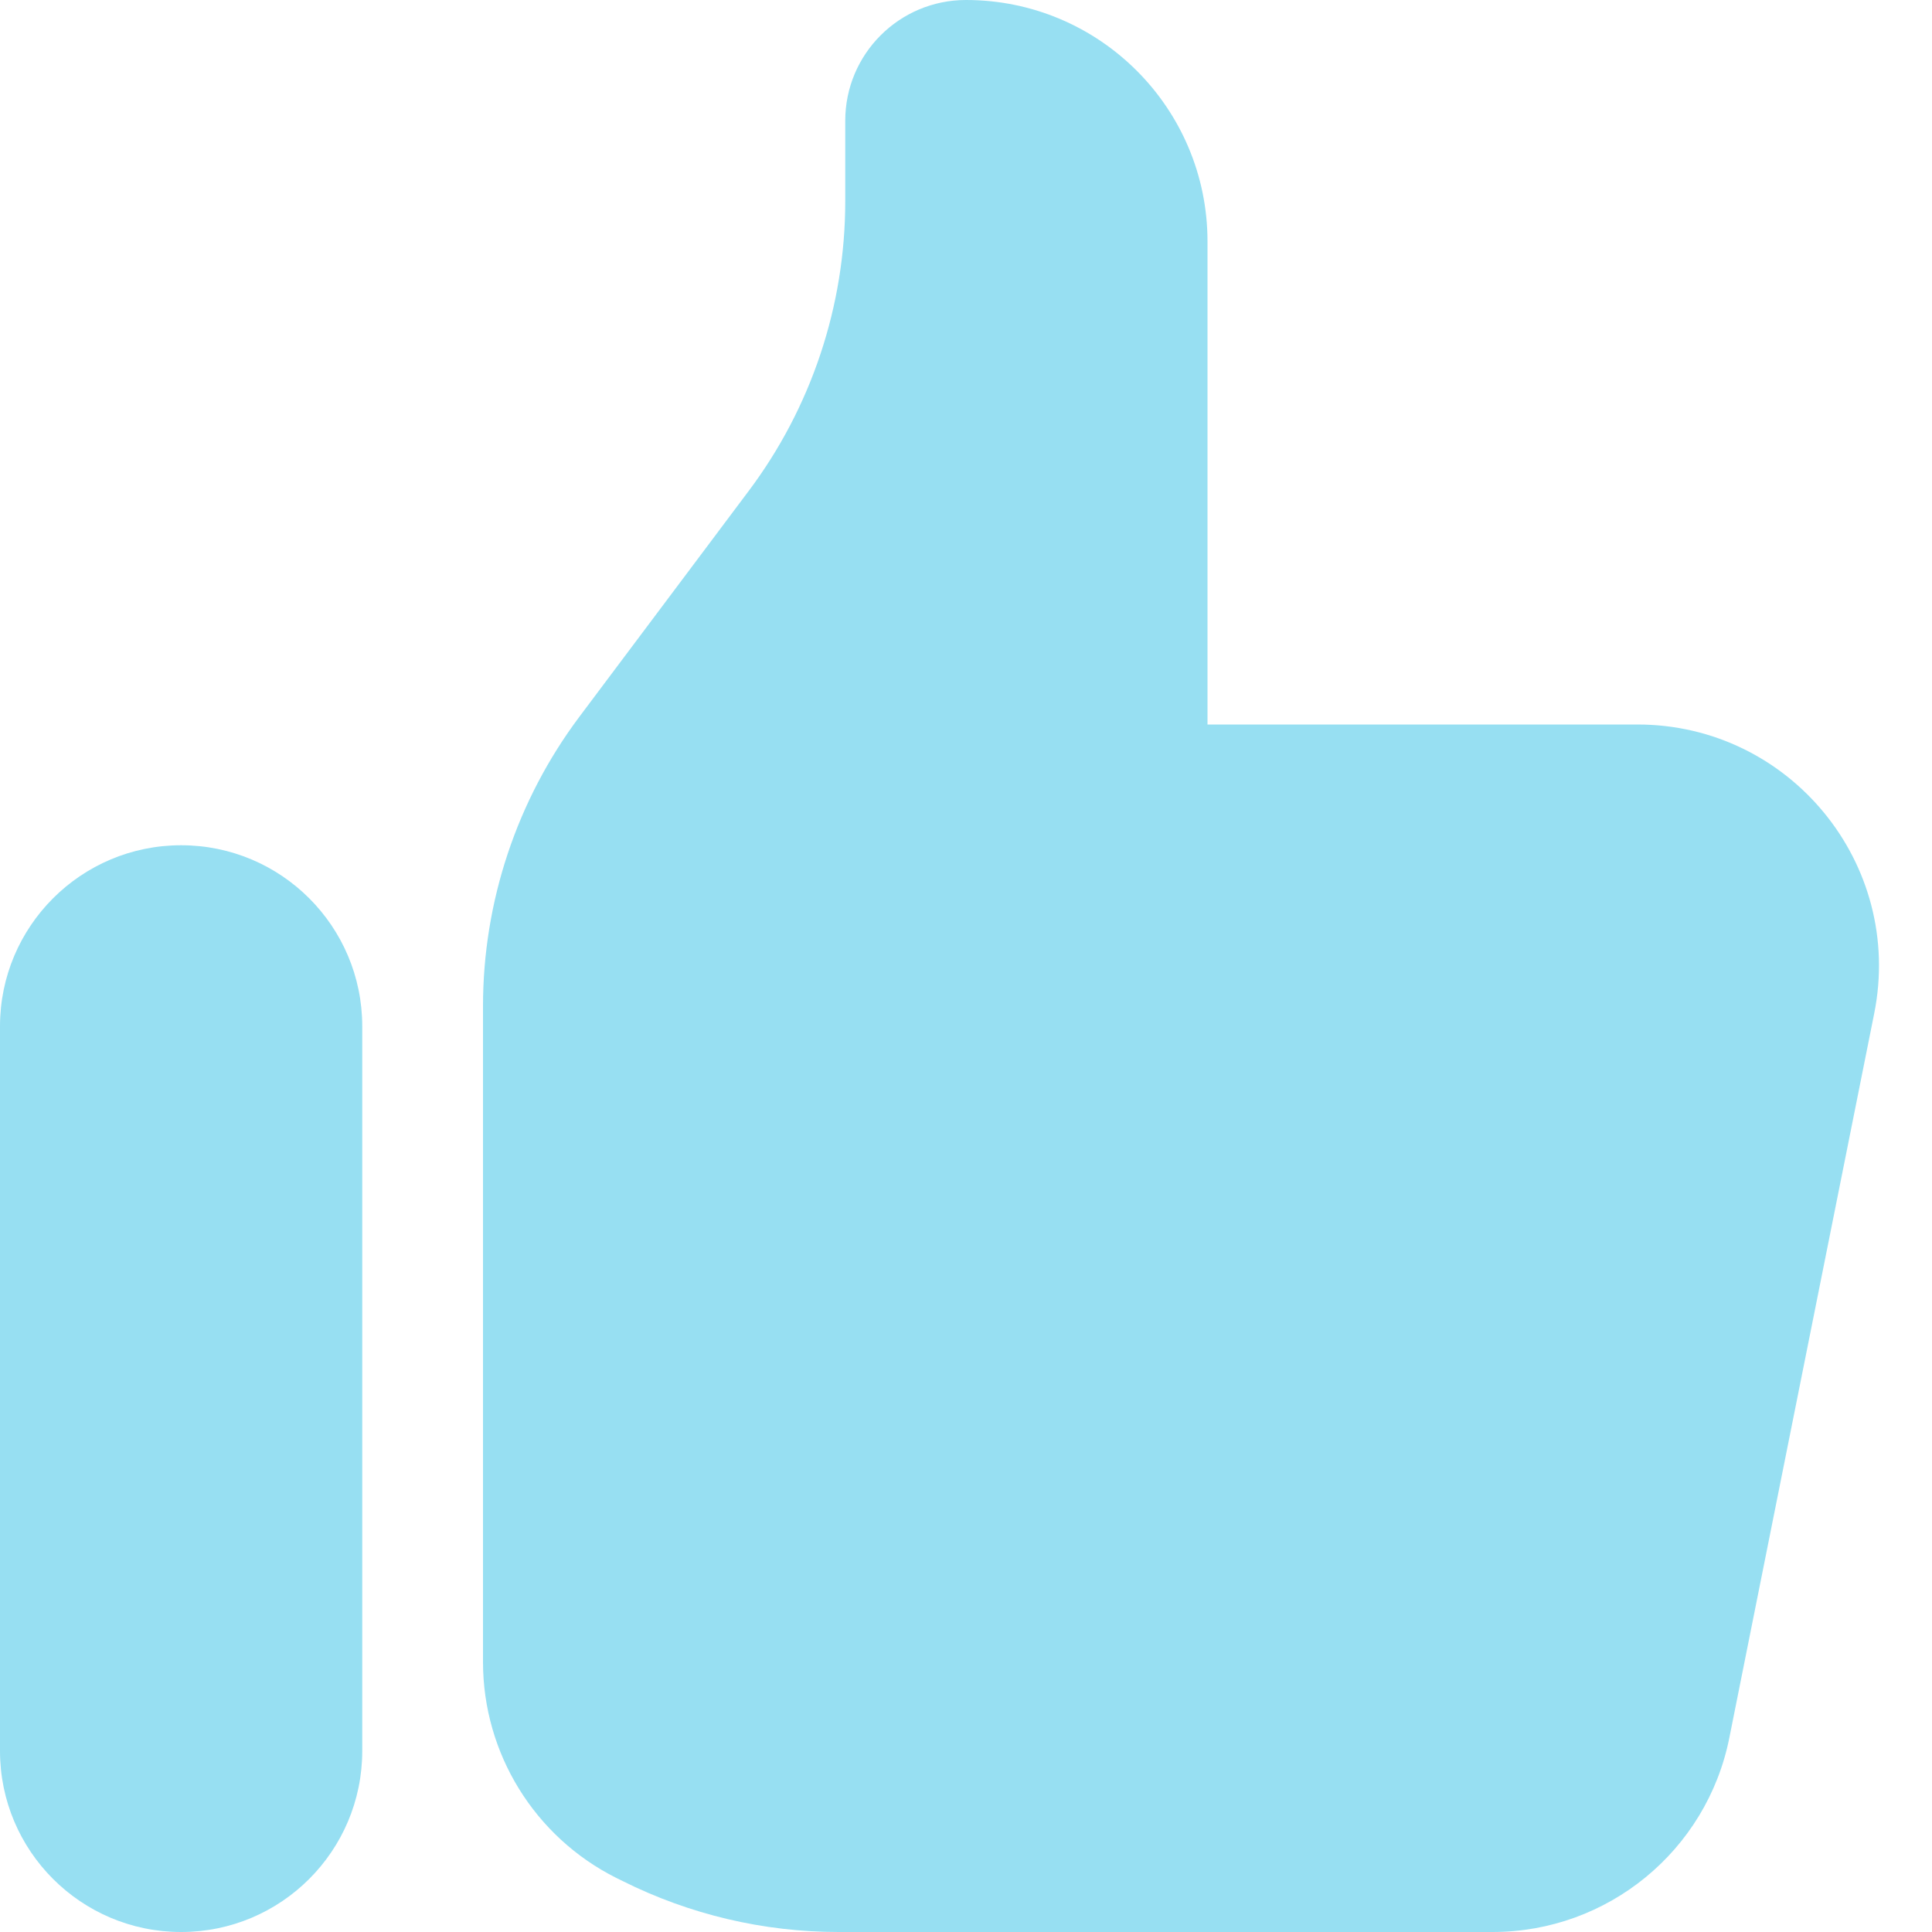 <svg width="32" height="32" viewBox="0 0 32 32" fill="none" xmlns="http://www.w3.org/2000/svg">
<path d="M0 17C0 15.343 1.343 14 3 14C4.657 14 6 15.343 6 17V29C6 30.657 4.657 32 3 32C1.343 32 0 30.657 0 29V17Z" fill="#97DFF2"/>
<path d="M8 16.667V27.528C8 29.043 8.856 30.428 10.211 31.106L10.311 31.155C11.422 31.711 12.647 32 13.889 32H24.721C26.628 32 28.269 30.654 28.643 28.785L31.043 16.785C31.538 14.309 29.645 12 27.121 12H20V4C20 1.791 18.209 0 16 0C14.895 0 14 0.895 14 2V3.333C14 5.064 13.439 6.749 12.4 8.133L9.6 11.867C8.561 13.251 8 14.936 8 16.667Z" fill="#97DFF2"/>
</svg>
